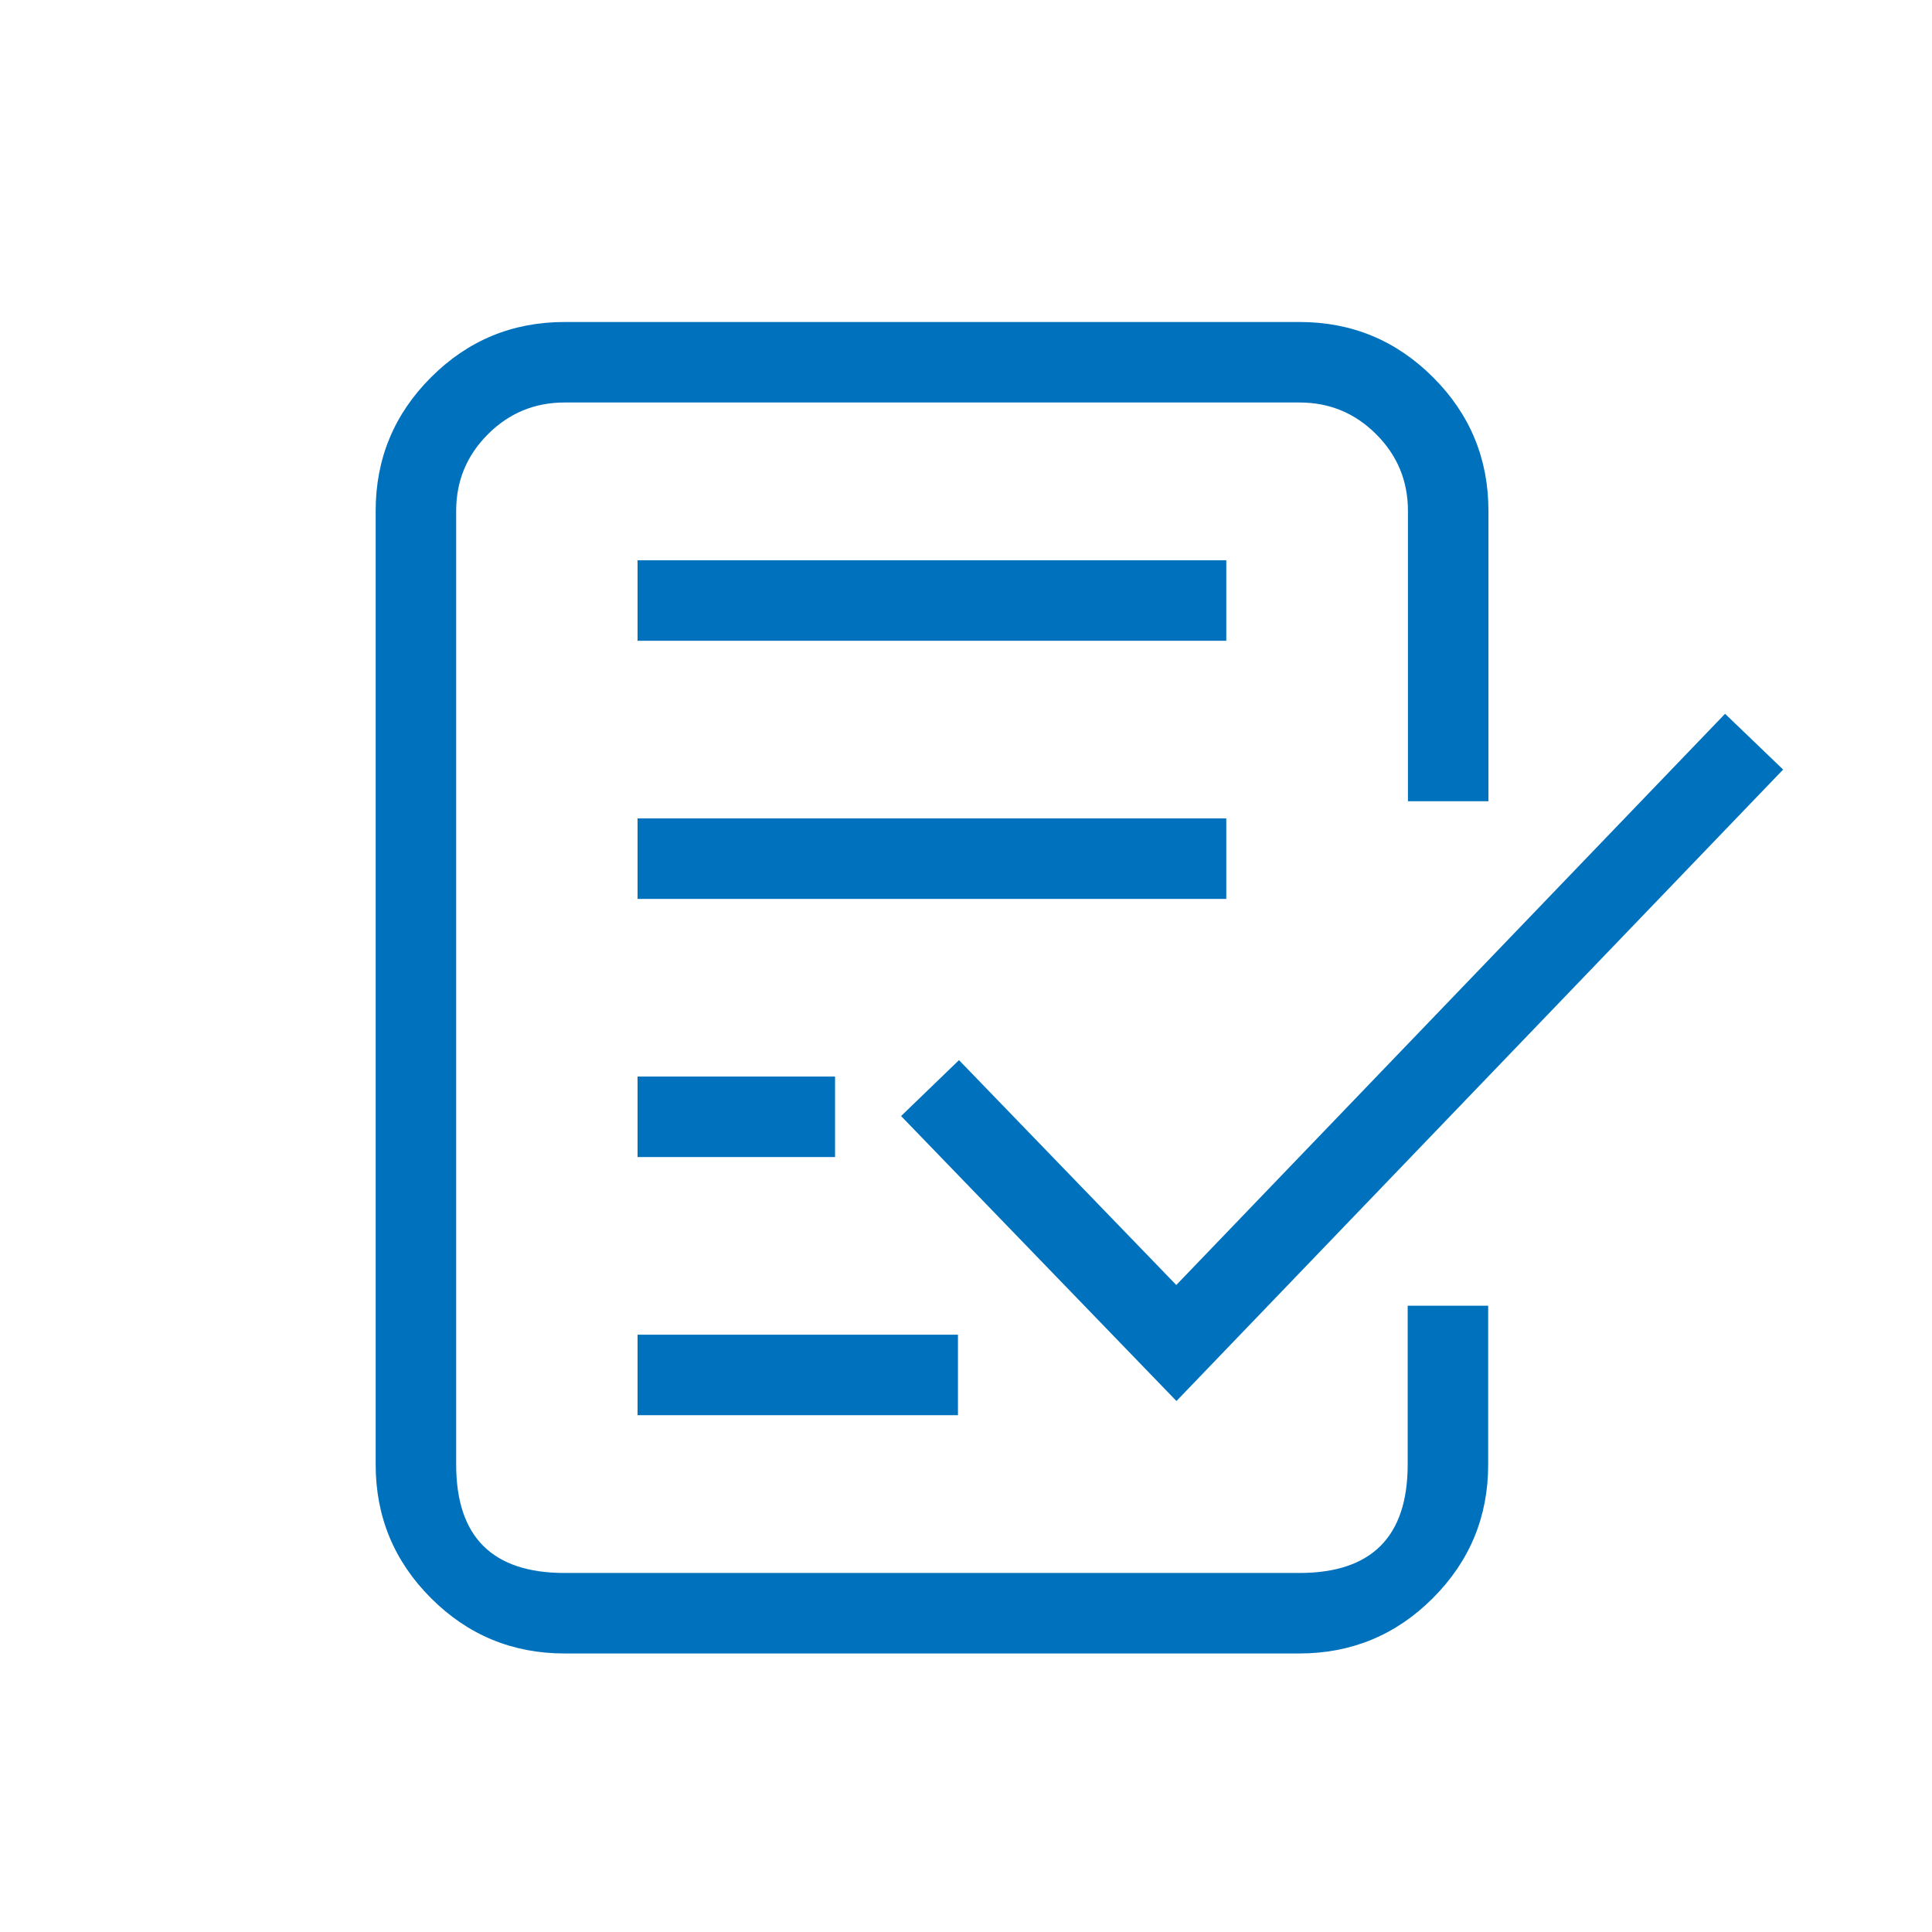 <svg viewBox="0 0 72 72" height="72" width="72" version="1.1" fill="none" xmlns:xlink="http://www.w3.org/1999/xlink" xmlns="http://www.w3.org/2000/svg"><defs><clipPath id="master_svg0_37_1685"><rect rx="0" height="72" width="72" y="0" x="0"></rect></clipPath><clipPath id="master_svg1_37_1719"><rect rx="0" height="49.62" width="52.45" y="12" x="14"></rect></clipPath></defs><g clip-path="url(#master_svg0_37_1685)"><rect fill-opacity="0" fill="#FFFFFF" rx="0" height="72" width="72" y="0" x="0"></rect><g clip-path="url(#master_svg1_37_1719)"><g><path style="mix-blend-mode:passthrough" fill-opacity="1" fill="#0071BC" fill-rule="evenodd" d="M43.843,52.212L66.452,28.679L64.288,26.601L43.837,47.888L35.739,39.508L33.581,41.592L43.843,52.212Z"></path></g><g><path style="mix-blend-mode:passthrough" fill-opacity="1" fill="#0071BC" fill-rule="evenodd" d="M52.47,19.04L52.47,29.86L55.47,29.86L55.47,19.04Q55.47,16.124,53.408,14.062Q51.346,12,48.43,12L21.04,12Q18.124,12,16.062,14.062Q14,16.124,14,19.04L14,54.58Q14,57.496,16.062,59.558Q18.124,61.62,21.04,61.62L48.42,61.62Q51.336,61.62,53.398,59.558Q55.46,57.496,55.46,54.58L55.46,48.66L52.46,48.66L52.46,54.58Q52.46,58.62,48.42,58.62L21.04,58.62Q17,58.62,17,54.58L17,19.04Q17,17.366,18.183,16.183Q19.366,15,21.04,15L48.43,15Q50.104,15,51.287,16.183Q52.47,17.366,52.47,19.04Z"></path></g><g><g><line style="mix-blend-mode:passthrough" stroke-width="3" fill="none" stroke="#0071BC" stroke-opacity="1" fill-opacity="0" y2="22.38" x2="45.7" y1="22.38" x1="23.76"></line></g><g><line style="mix-blend-mode:passthrough" stroke-width="3" fill="none" stroke="#0071BC" stroke-opacity="1" fill-opacity="0" y2="32" x2="45.7" y1="32" x1="23.76"></line></g><g><line style="mix-blend-mode:passthrough" stroke-width="3" fill="none" stroke="#0071BC" stroke-opacity="1" fill-opacity="0" y2="51.24" x2="35.7" y1="51.24" x1="23.76"></line></g><g><line style="mix-blend-mode:passthrough" stroke-width="3" fill="none" stroke="#0071BC" stroke-opacity="1" fill-opacity="0" y2="41.62" x2="31.12" y1="41.62" x1="23.76"></line></g></g></g></g></svg>